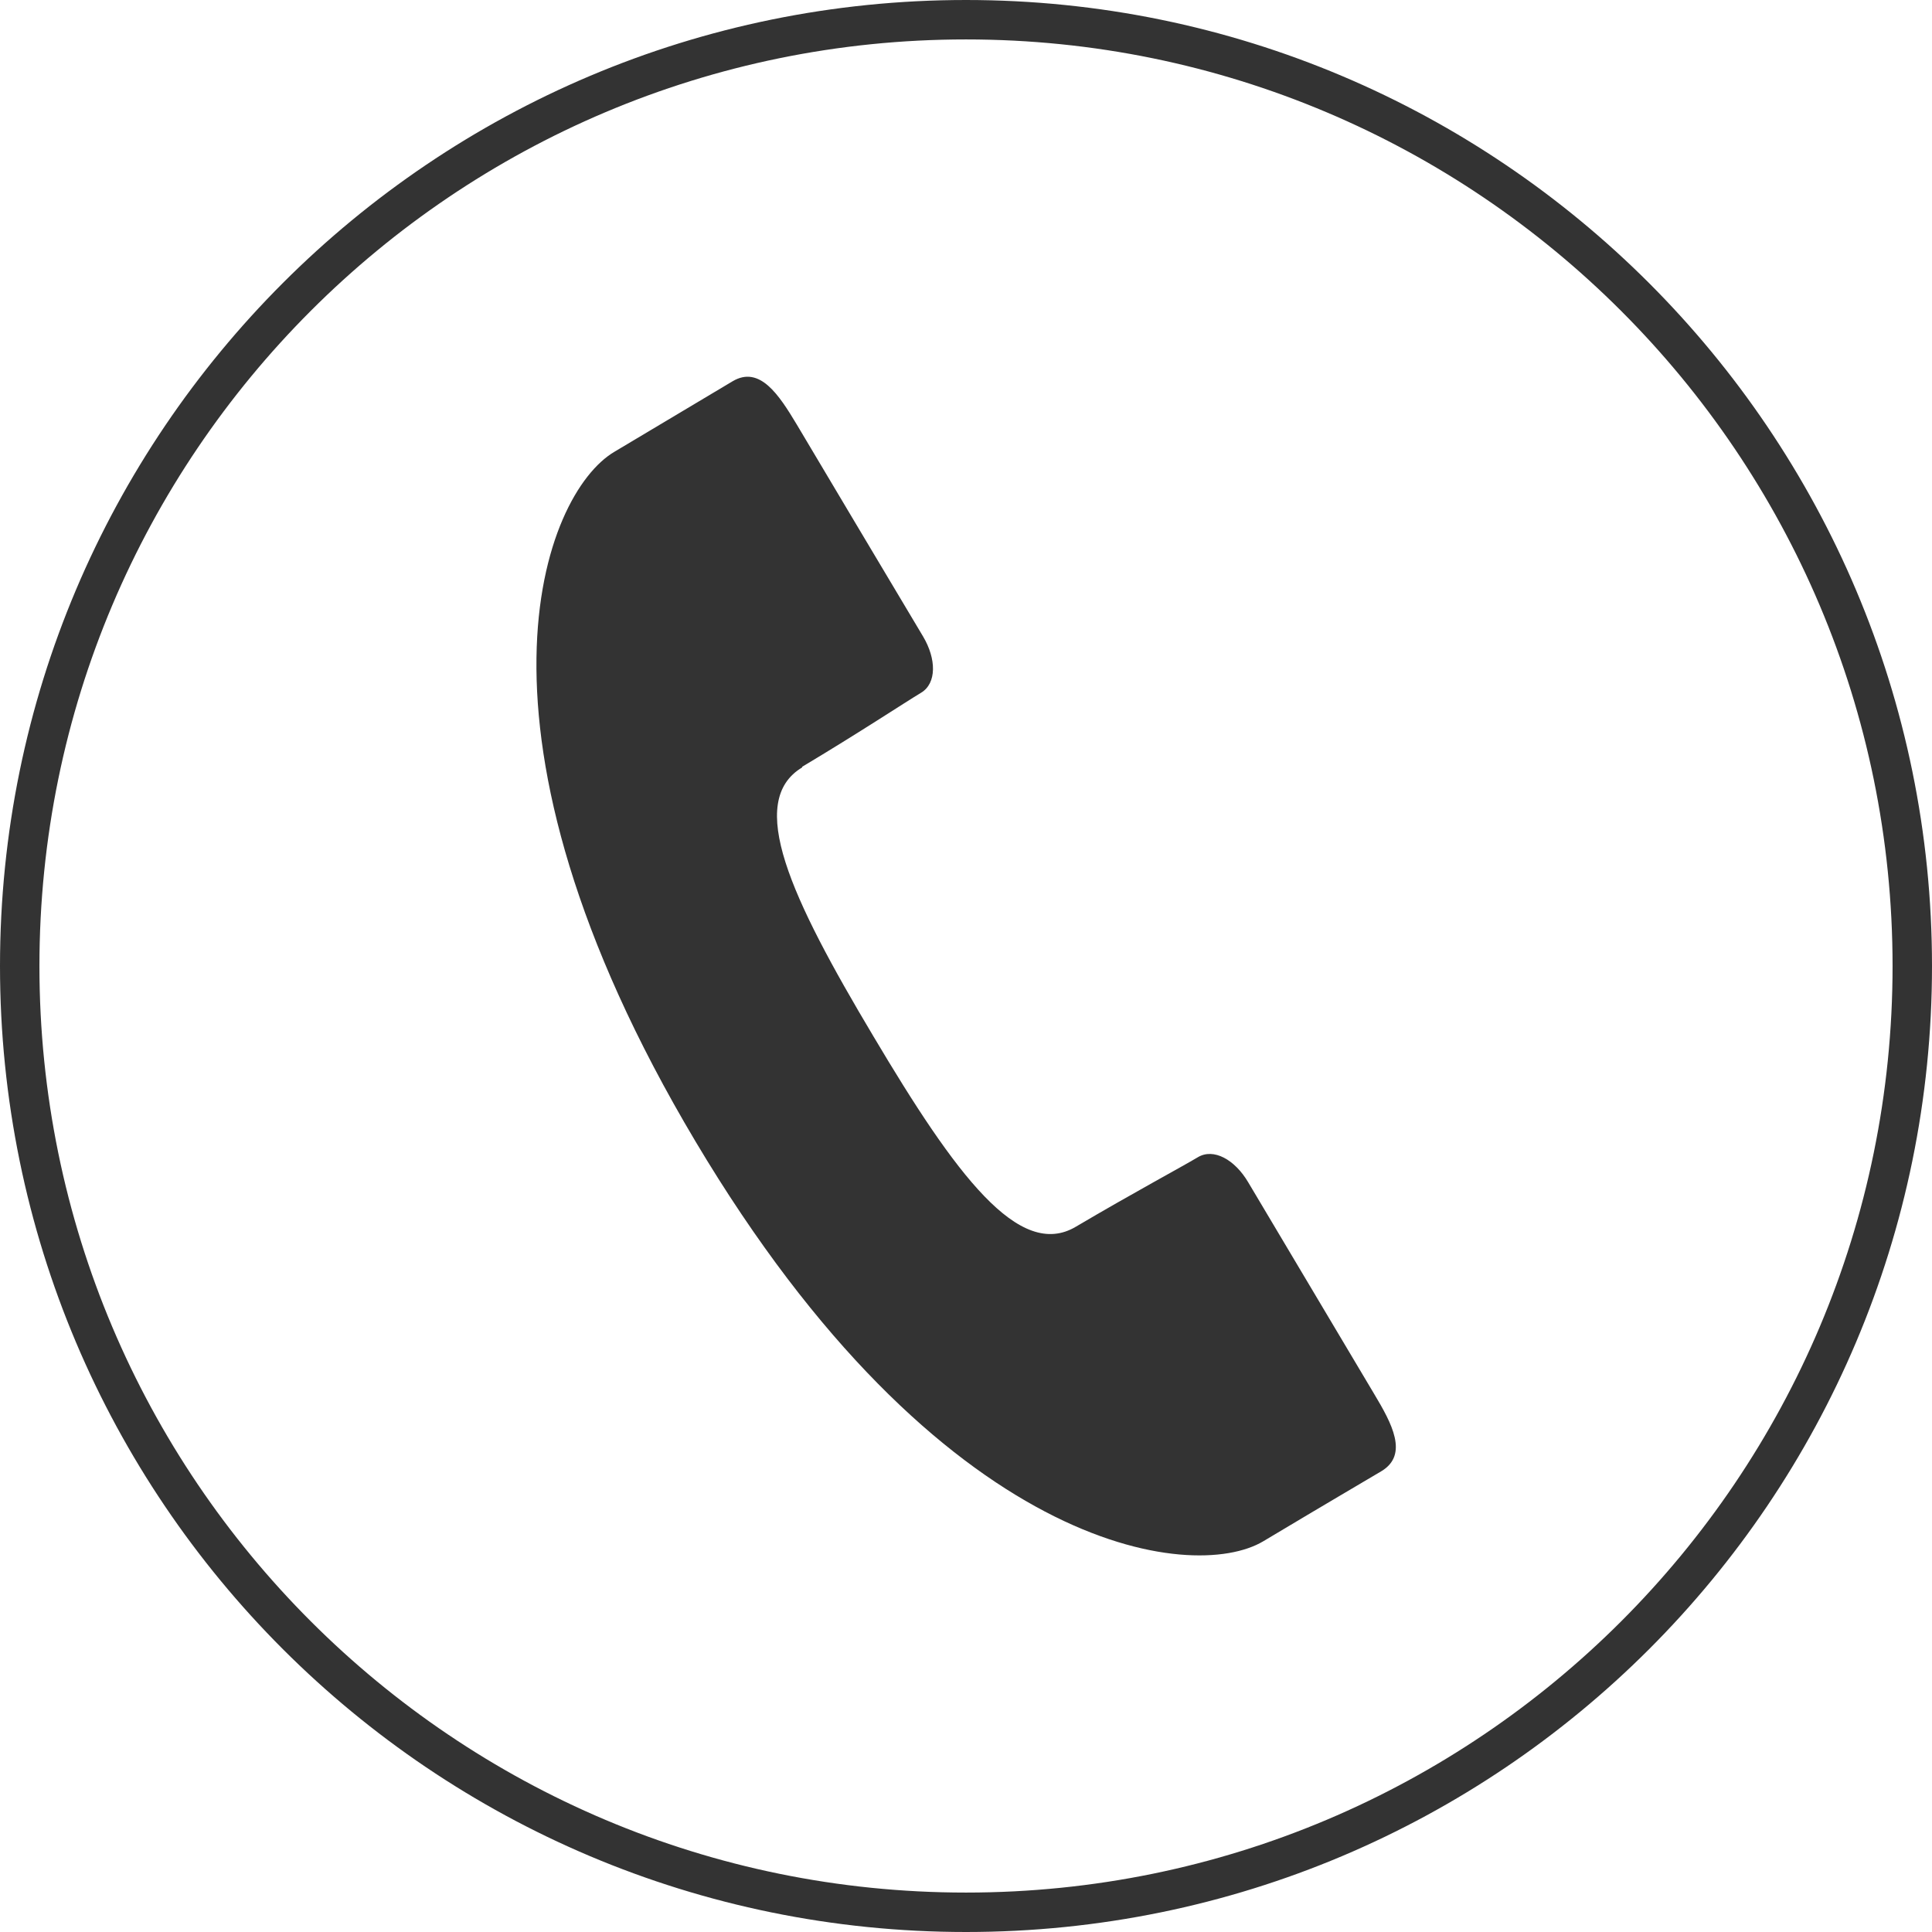 <?xml version="1.0" encoding="UTF-8"?>
<svg id="uuid-f217f2a2-c5ca-46c2-bde4-005895c200b7" data-name="work" xmlns="http://www.w3.org/2000/svg" width="49" height="49" viewBox="0 0 49 49">
  <defs>
    <style>
      .uuid-b30fd90b-4d7d-46e4-813a-7a5bad2899f7 {
        fill: none;
        stroke: #333;
        stroke-miterlimit: 10;
      }

      .uuid-8fc4904c-73f4-4596-b751-d4db291913c3 {
        fill: #333;
      }
    </style>
  </defs>
  <path class="uuid-b30fd90b-4d7d-46e4-813a-7a5bad2899f7" d="M48.5,24.5c0,13.26-10.74,24-24,24S.5,37.76.5,24.5,11.25.5,24.5.5s24,10.75,24,24Z"/>
  <path class="uuid-8fc4904c-73f4-4596-b751-d4db291913c3" d="M20.34,19.45c1.44-.86,2.62-1.64,3.02-1.88.4-.24.39-.86.05-1.43-.35-.58-3.2-5.37-3.2-5.37-.45-.75-.94-1.51-1.63-1.1-.69.41-1.21.72-3,1.79-1.79,1.06-4.16,7.05,2.06,17.49,6.22,10.44,12.61,11.21,14.4,10.14,1.79-1.07,2.31-1.37,3-1.78.69-.42.26-1.21-.19-1.96,0,0-2.85-4.79-3.19-5.36-.34-.58-.88-.88-1.28-.64-.4.24-1.65.91-3.09,1.76-1.44.86-3.05-1.31-5.14-4.83-2.1-3.52-3.24-5.96-1.8-6.82Z"/>
</svg>
